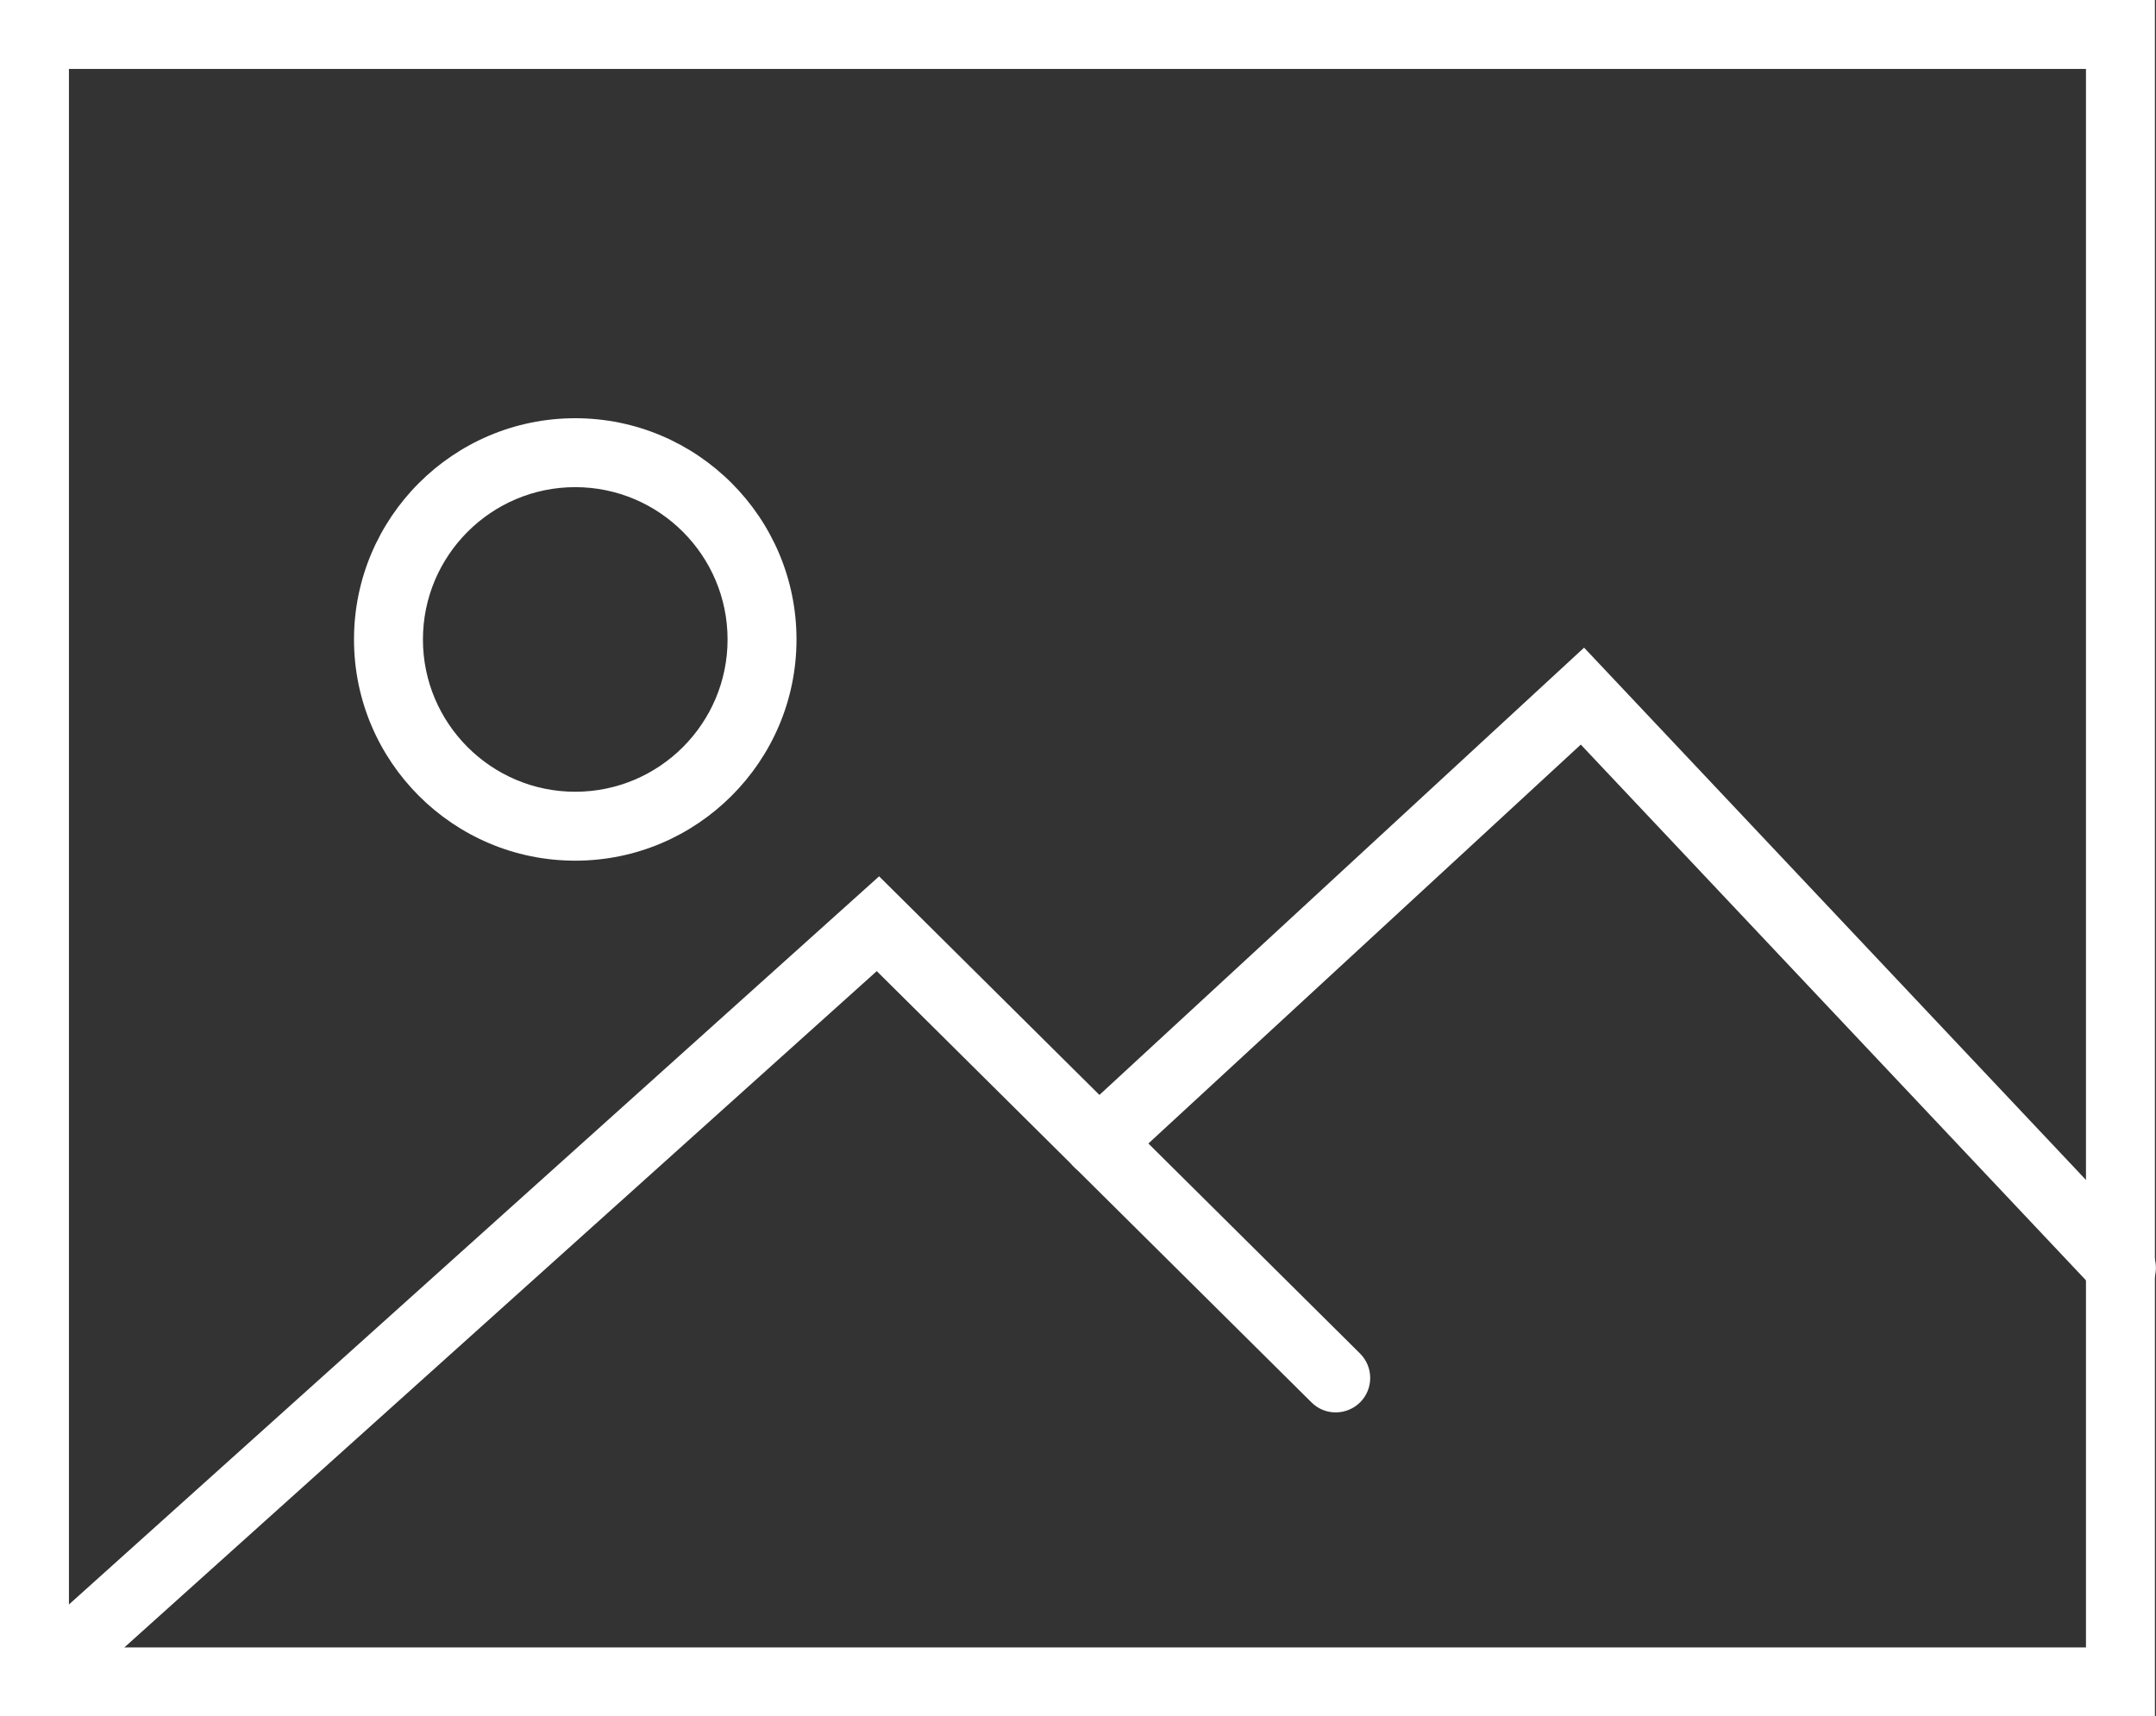 <svg xmlns="http://www.w3.org/2000/svg" xmlns:xlink="http://www.w3.org/1999/xlink" x="0px" y="0px" width="31.402px" height="25px" viewBox="0.939 0.951 31.402 25" xml:space="preserve">
<rect x="0.939" y="0.951" width="31.402" height="25" fill="#333333" stroke="none"/>
<path fill="#FFFFFF" d="M9.317,13.488c-1.777,0-3.222-1.445-3.222-3.222c0-1.777,1.445-3.223,3.222-3.223  c1.777,0,3.223,1.445,3.223,3.223C12.54,12.042,11.094,13.488,9.317,13.488z M9.317,8.047c-1.223,0-2.218,0.995-2.218,2.219  c0,1.223,0.995,2.218,2.218,2.218c1.224,0,2.219-0.995,2.219-2.218C11.536,9.042,10.541,8.047,9.317,8.047z"></path>
<path fill="#FFFFFF" d="M1.441,25.951c-0.137,0-0.274-0.056-0.374-0.167c-0.185-0.205-0.168-0.523,0.038-0.708l12.638-11.36  l7.005,6.951c0.196,0.195,0.198,0.513,0.002,0.71c-0.194,0.194-0.513,0.199-0.709,0.002l-6.332-6.282L1.777,25.823  C1.68,25.909,1.56,25.951,1.441,25.951z"></path>
<path fill="#FFFFFF" d="M31.839,19.92c-0.134,0-0.267-0.053-0.366-0.158l-7.51-7.965l-6.684,6.167  c-0.203,0.188-0.522,0.177-0.71-0.028c-0.188-0.204-0.175-0.521,0.029-0.709l7.413-6.842l8.192,8.689  c0.19,0.202,0.181,0.521-0.021,0.71C32.086,19.875,31.962,19.92,31.839,19.92z"></path>
<path fill="#FFFFFF" d="M32.324,25.951H0.939v-25h31.386V25.951z M1.943,24.948h29.378V1.955H1.943V24.948z"></path>
</svg>